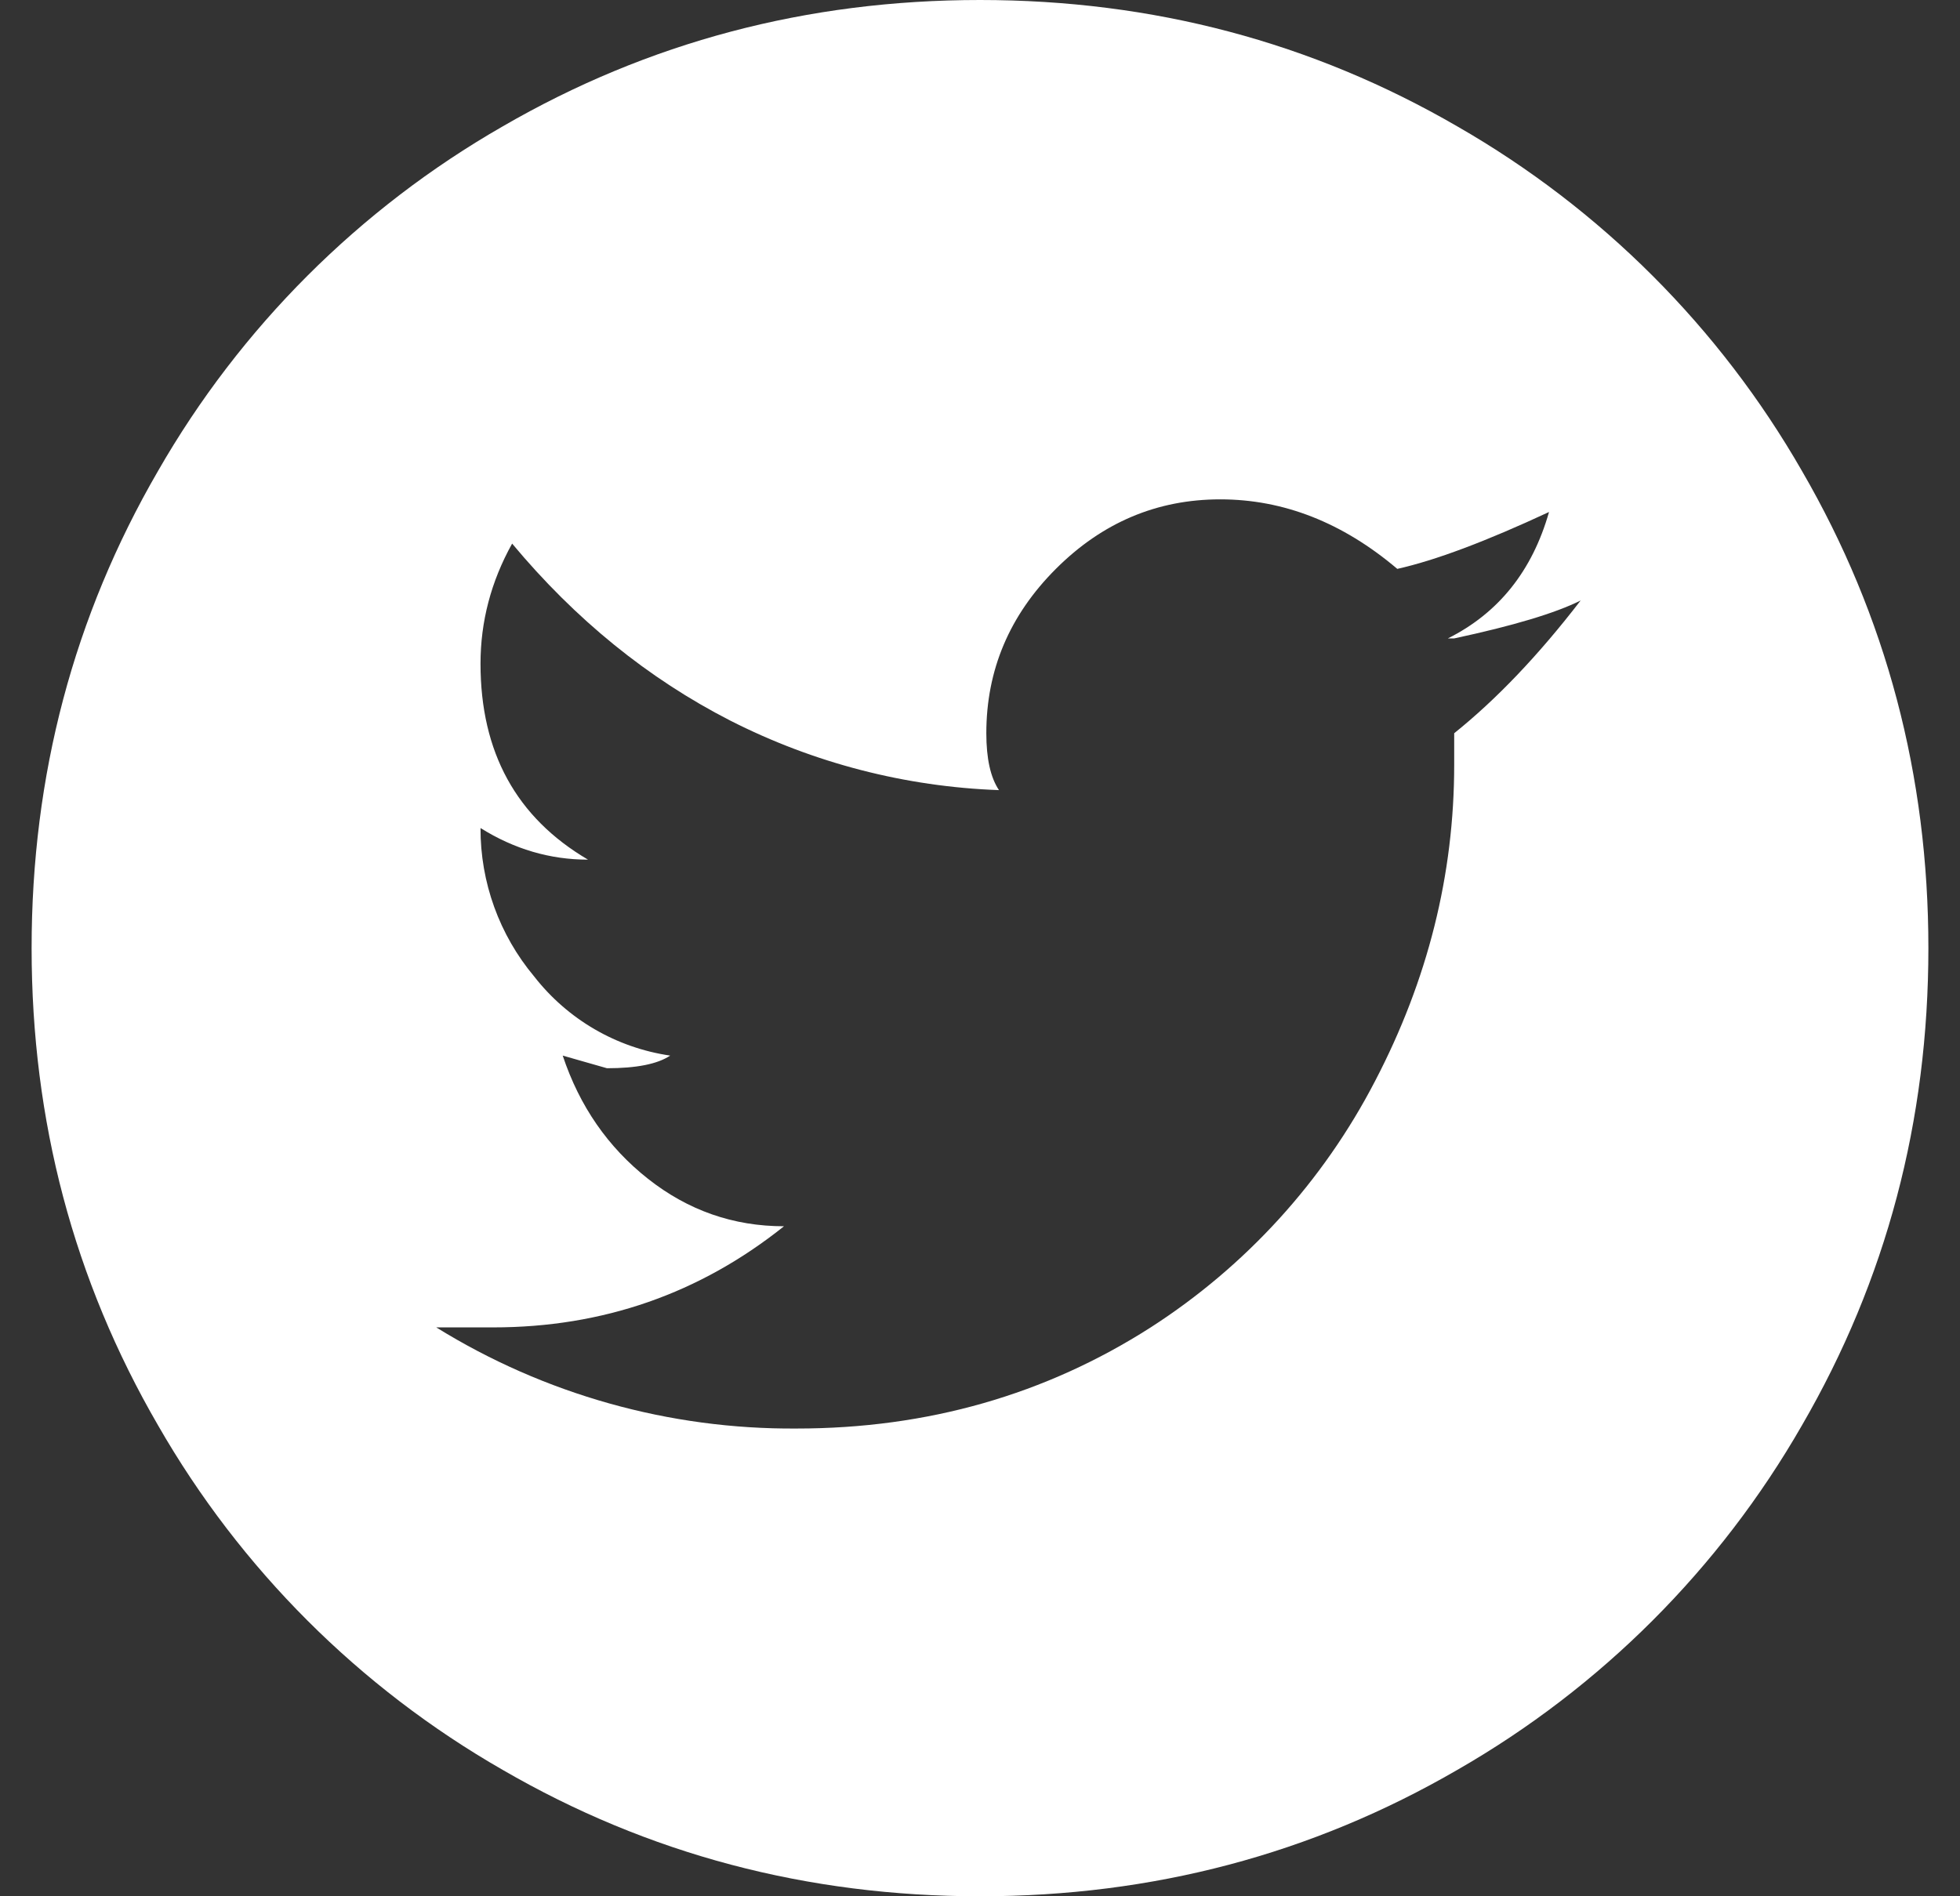 <?xml version="1.0" encoding="UTF-8"?> <svg xmlns="http://www.w3.org/2000/svg" width="31" height="30" viewBox="0 0 31 30" fill="none"><rect x="0" y="0" width="31" height="30" fill="#333333" stroke="none"/><path d="M15.5 0C12.766 0 10.25 0.666 7.95 2C5.682 3.301 3.801 5.182 2.5 7.45C1.166 9.75 0.5 12.266 0.5 15C0.5 17.734 1.166 20.25 2.5 22.55C3.801 24.818 5.682 26.699 7.95 28C10.25 29.334 12.766 30 15.5 30C18.234 30 20.75 29.334 23.05 28C25.318 26.699 27.199 24.818 28.5 22.55C29.834 20.25 30.5 17.734 30.5 15C30.5 12.266 29.834 9.75 28.5 7.45C27.199 5.182 25.318 3.301 23.05 2C20.75 0.666 18.234 0 15.5 0ZM23 11.6V12.1C23 13.834 22.584 15.5 21.75 17.1C20.928 18.688 19.704 20.032 18.2 21C16.534 22.066 14.666 22.6 12.6 22.6C10.587 22.615 8.611 22.06 6.9 21H7.8C9.534 21 11.066 20.466 12.4 19.4C11.6 19.4 10.884 19.15 10.25 18.65C9.616 18.15 9.166 17.5 8.9 16.7L9.6 16.9C10.066 16.9 10.4 16.834 10.6 16.7C9.749 16.576 8.979 16.128 8.45 15.45C7.898 14.791 7.597 13.959 7.6 13.1C8.134 13.434 8.7 13.6 9.3 13.6C8.166 12.934 7.6 11.9 7.6 10.5C7.6 9.834 7.766 9.2 8.1 8.6C9.1 9.8 10.25 10.734 11.55 11.4C12.87 12.072 14.32 12.447 15.8 12.5C15.666 12.3 15.6 12 15.6 11.6C15.6 10.6 15.966 9.734 16.7 9C17.434 8.266 18.3 7.9 19.3 7.9C20.3 7.9 21.234 8.266 22.1 9C22.7 8.866 23.5 8.566 24.5 8.1C24.234 9.034 23.7 9.7 22.9 10.1H23C23.934 9.9 24.6 9.7 25 9.5C24.334 10.366 23.666 11.066 23 11.6Z" fill="white"></path></svg> 